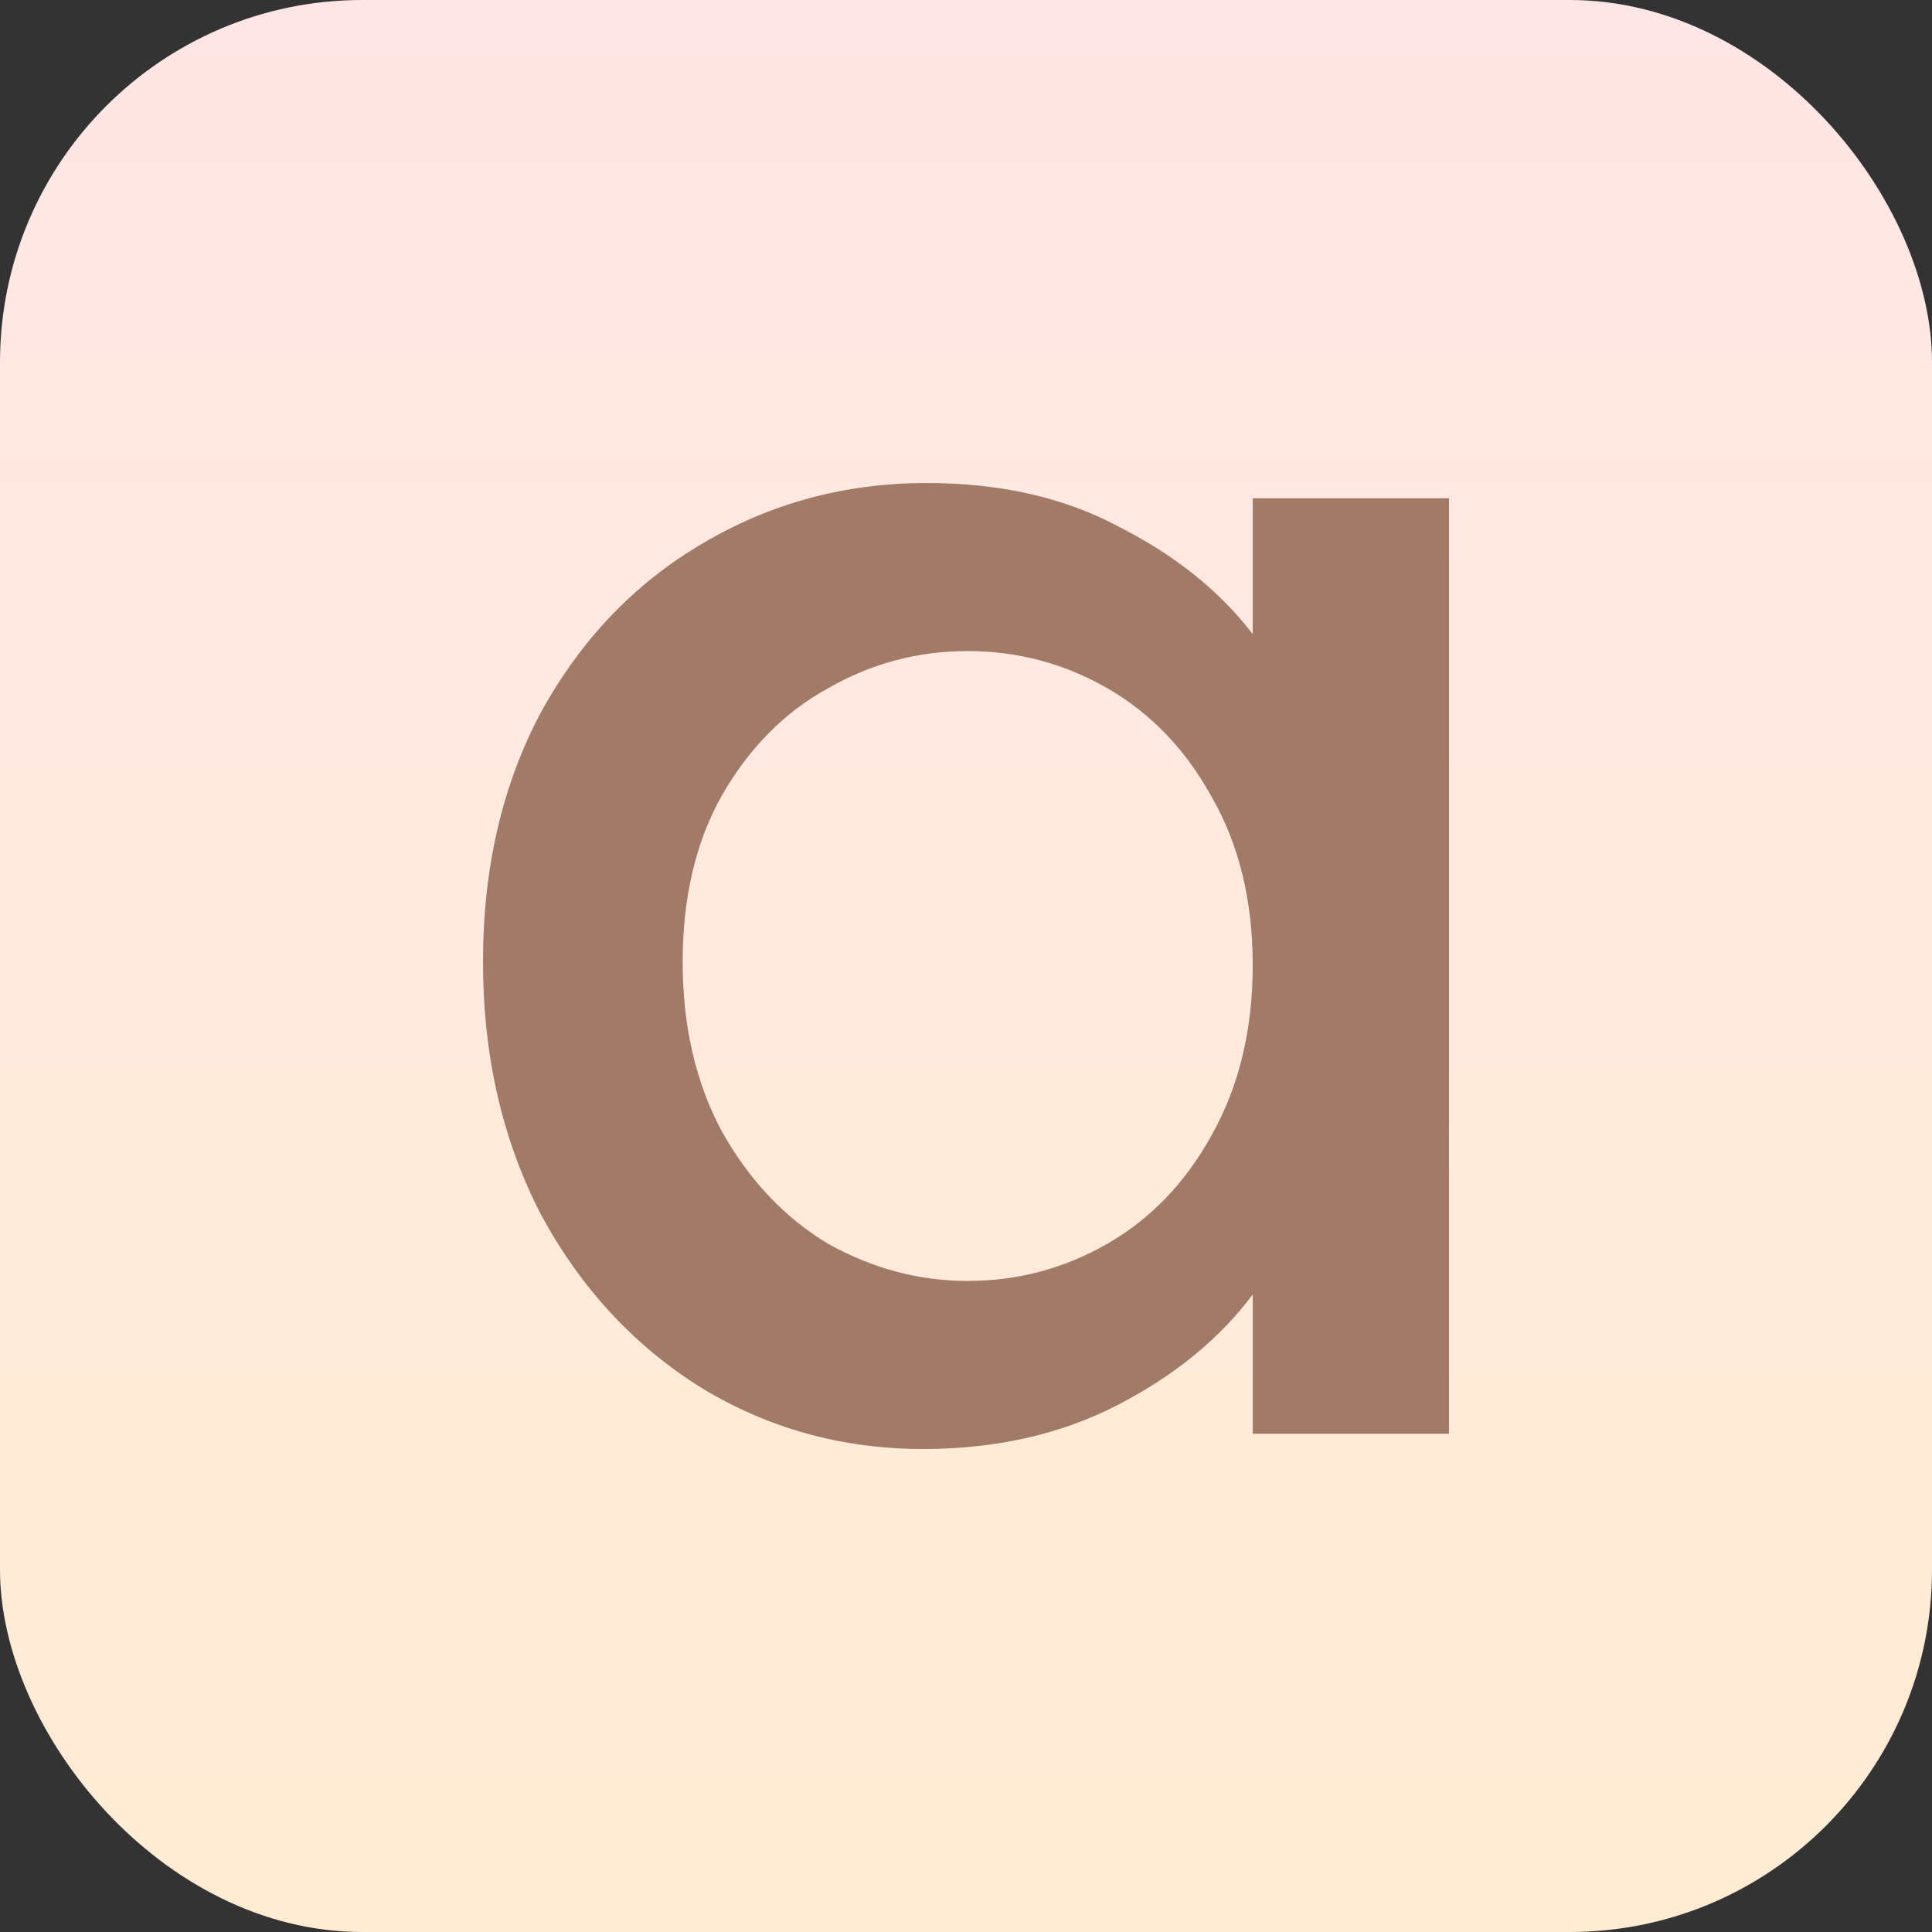 <svg width="128" height="128" viewBox="0 0 128 128" fill="none" xmlns="http://www.w3.org/2000/svg">
<rect x="0" y="0" width="128" height="128" fill="#333333" stroke="none"/>
<rect width="128" height="128" rx="24" fill="url(#paint0_linear_5030_1328)"/>
<path d="M32 63.719C32 57.495 33.282 51.984 35.844 47.184C38.483 42.386 42.026 38.674 46.474 36.049C50.996 33.35 55.972 32 61.399 32C66.299 32 70.558 32.975 74.177 34.924C77.87 36.799 80.81 39.161 82.996 42.011V33.012H96V94.988H82.996V85.764C80.81 88.689 77.833 91.126 74.064 93.076C70.294 95.025 65.998 96 61.173 96C55.821 96 50.921 94.65 46.474 91.951C42.026 89.176 38.483 85.352 35.844 80.478C33.282 75.529 32 69.943 32 63.719ZM82.996 63.944C82.996 59.67 82.092 55.958 80.283 52.808C78.549 49.659 76.25 47.26 73.385 45.61C70.521 43.96 67.43 43.135 64.113 43.135C60.796 43.135 57.706 43.96 54.841 45.61C51.976 47.184 49.64 49.547 47.83 52.696C46.097 55.77 45.23 59.445 45.23 63.719C45.23 67.993 46.097 71.742 47.83 74.967C49.64 78.191 51.976 80.665 54.841 82.39C57.781 84.04 60.872 84.865 64.113 84.865C67.43 84.865 70.521 84.04 73.385 82.39C76.25 80.74 78.549 78.341 80.283 75.192C82.092 71.967 82.996 68.218 82.996 63.944Z" fill="#A27B68"/>
<defs>
<linearGradient id="paint0_linear_5030_1328" x1="64" y1="0" x2="64" y2="128" gradientUnits="userSpaceOnUse">
<stop stop-color="#FFE6E6"/>
<stop offset="1" stop-color="#FFECD3"/>
</linearGradient>
</defs>
</svg>
